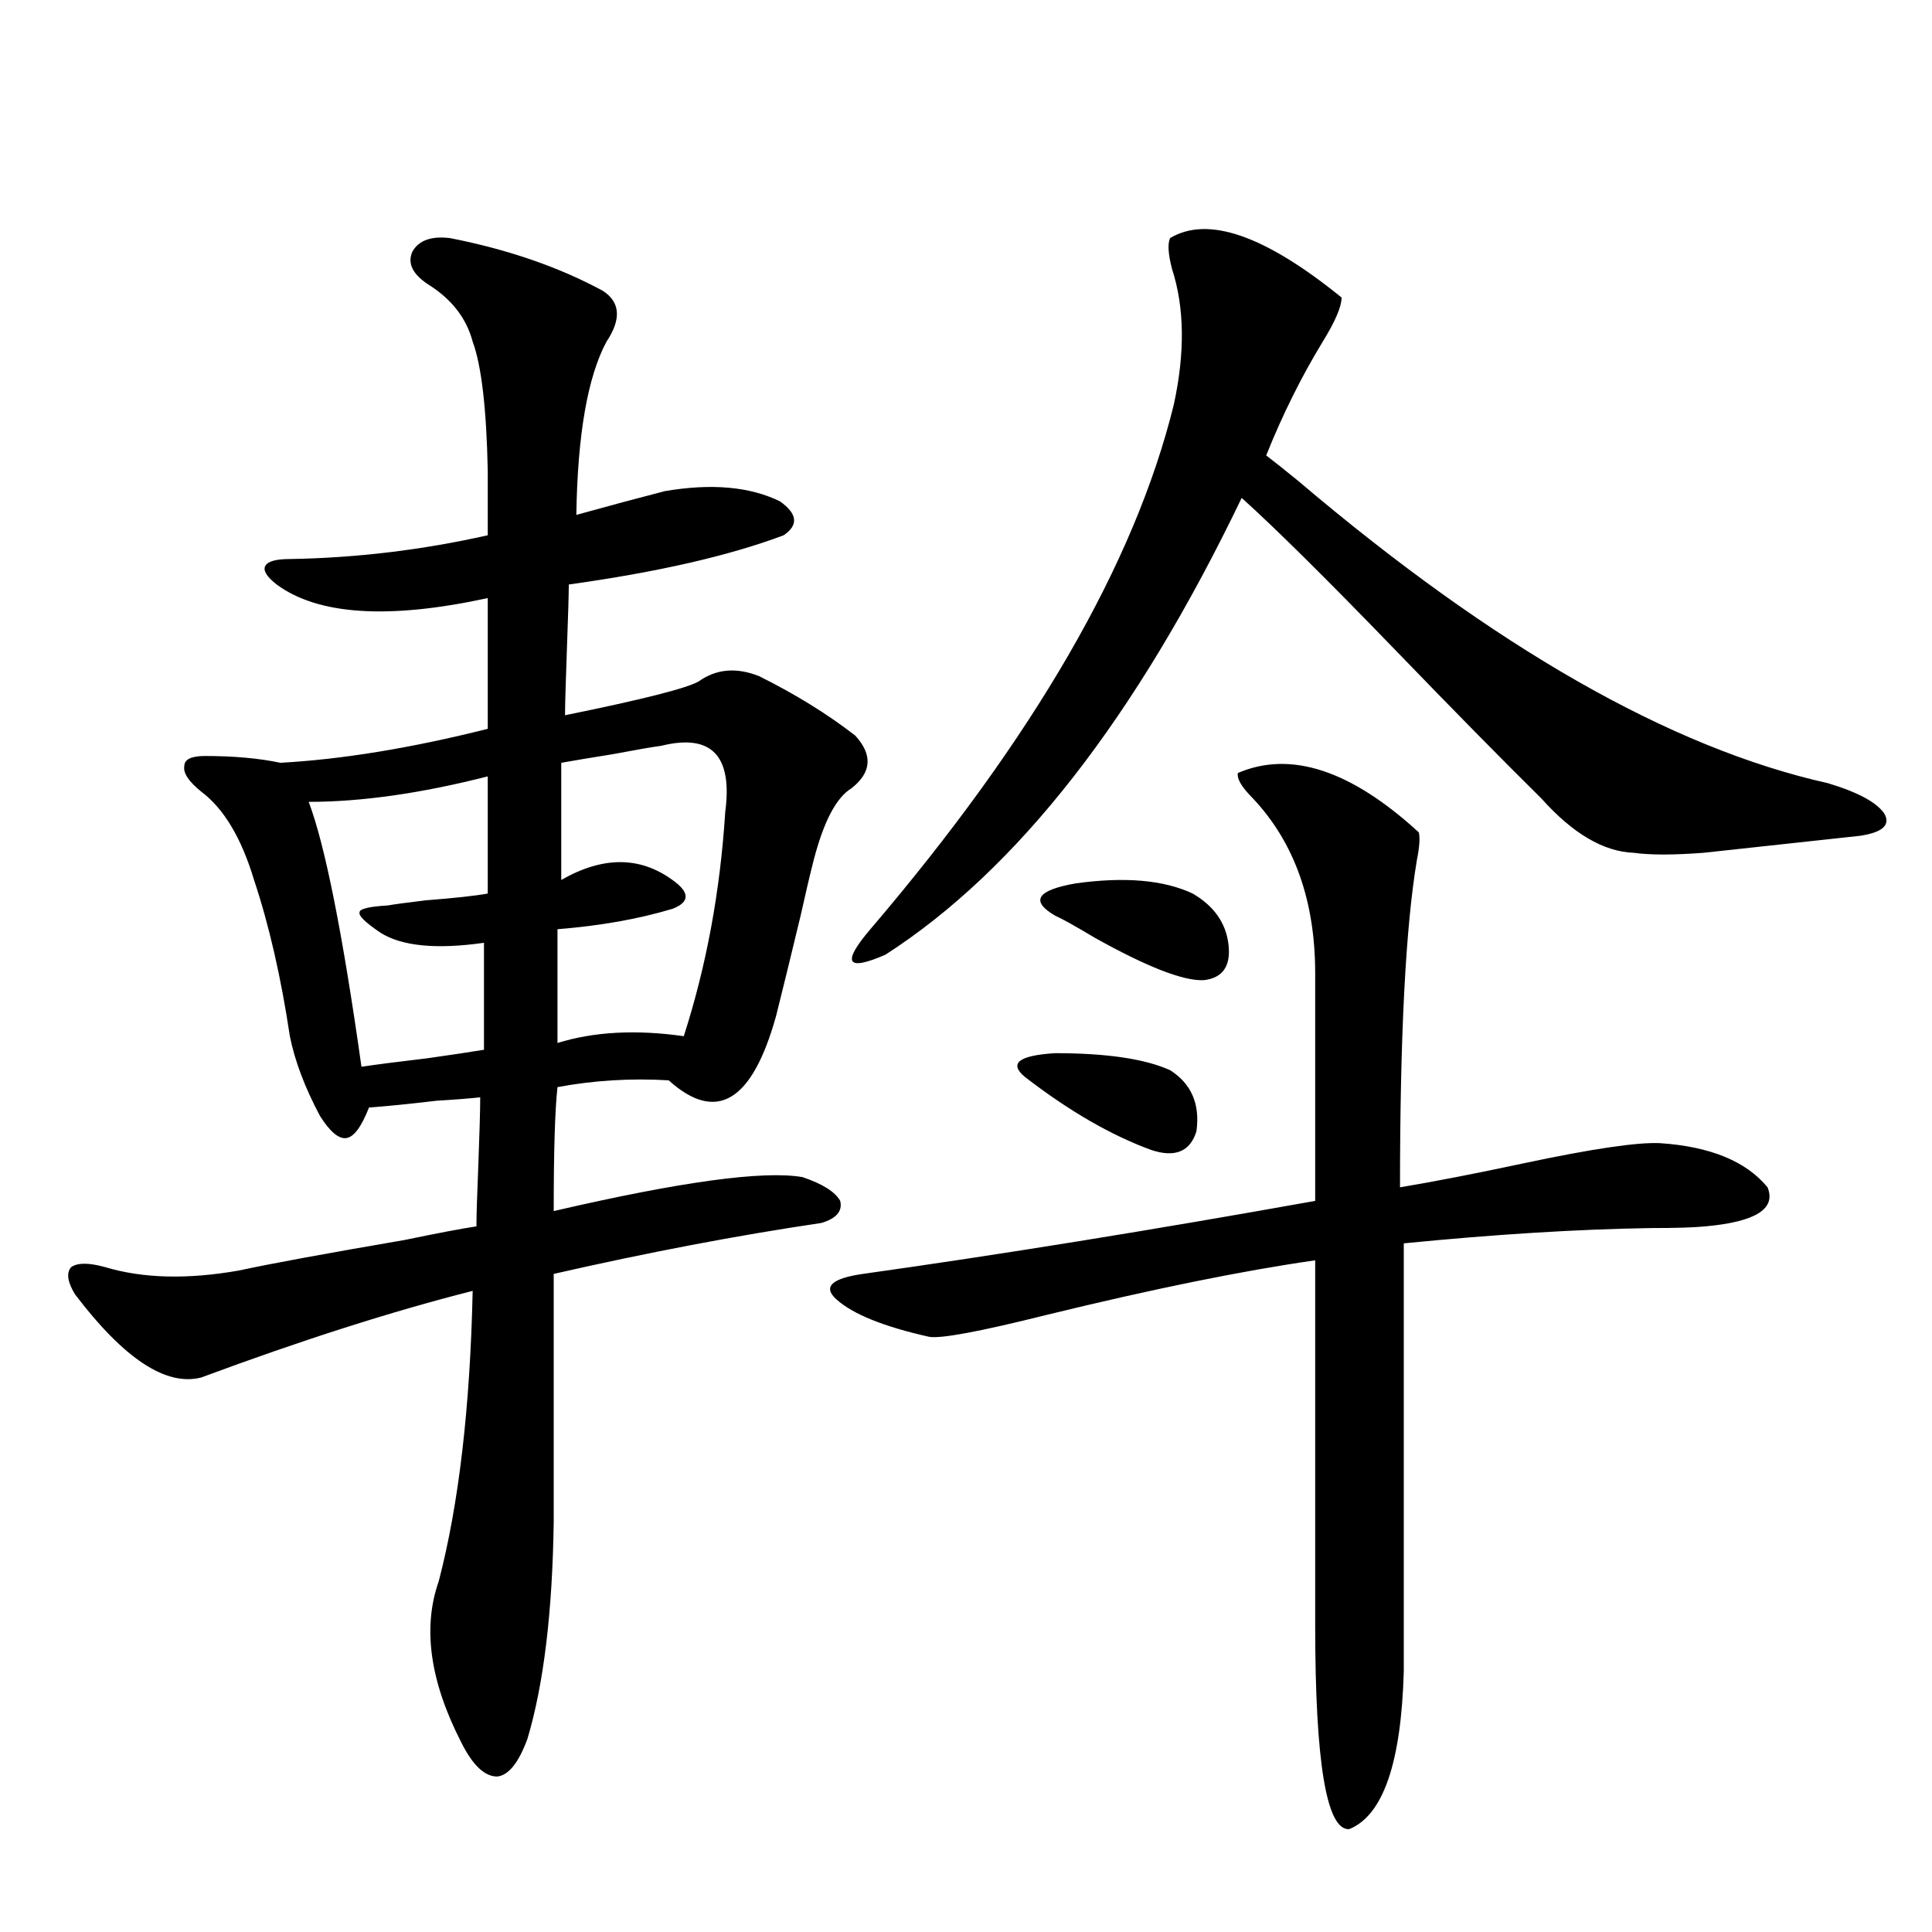 <?xml version="1.0" encoding="utf-8"?>
<!-- Generator: Adobe Illustrator 16.0.0, SVG Export Plug-In . SVG Version: 6.00 Build 0)  -->
<!DOCTYPE svg PUBLIC "-//W3C//DTD SVG 1.1//EN" "http://www.w3.org/Graphics/SVG/1.1/DTD/svg11.dtd">
<svg version="1.1" id="图层_1" xmlns="http://www.w3.org/2000/svg" xmlns:xlink="http://www.w3.org/1999/xlink" x="0px" y="0px"
	 width="1000px" height="1000px" viewBox="0 0 1000 1000" enable-background="new 0 0 1000 1000" xml:space="preserve">
<path d="M313.919,176.855c-9.756,18.169-14.969,48.052-15.609,89.648c16.905-4.683,32.194-8.789,45.853-12.305
	c24.055-4.092,43.901-2.334,59.511,5.273c9.101,6.455,9.756,12.305,1.951,17.578c-27.972,10.547-65.044,19.048-111.217,25.488
	c0,4.697-0.335,15.82-0.976,33.398c-0.655,18.169-0.976,29.595-0.976,34.277c40.319-8.198,63.413-14.063,69.267-17.578
	c9.101-6.44,19.512-7.319,31.219-2.637c18.856,9.38,35.441,19.639,49.755,30.762c9.101,9.971,8.445,19.048-1.951,27.246
	c-7.805,4.697-14.313,17.002-19.512,36.914c-1.951,7.622-4.237,17.29-6.829,29.004c-5.213,21.685-9.436,38.975-12.683,51.855
	c-12.362,44.536-30.898,55.674-55.608,33.398c-19.512-1.167-38.703,0-57.56,3.516c-1.311,11.729-1.951,33.11-1.951,64.16
	c65.685-15.229,108.61-21.094,128.777-17.578c10.396,3.516,16.905,7.622,19.512,12.305c1.296,5.273-1.951,9.092-9.756,11.426
	c-43.581,6.455-89.754,15.244-138.533,26.367v128.32c-0.655,46.871-5.213,84.375-13.658,112.5
	c-4.558,12.305-9.756,18.746-15.609,19.336c-6.509,0-12.683-5.863-18.536-17.578c-16.265-31.641-20.167-59.477-11.707-83.496
	c10.396-39.839,16.25-89.937,17.561-150.293c-41.63,10.547-88.458,25.488-140.484,44.824c-18.216,4.697-39.999-9.668-65.364-43.066
	c-3.902-6.44-4.558-11.123-1.951-14.063c3.247-2.334,9.101-2.334,17.561,0c19.512,5.864,42.591,6.455,69.267,1.758
	c16.25-3.516,44.877-8.789,85.852-15.82c16.905-3.516,29.268-5.85,37.072-7.031c0-5.273,0.32-15.82,0.976-31.641
	c0.641-16.987,0.976-28.701,0.976-35.156c-5.213,0.591-12.683,1.182-22.438,1.758c-14.969,1.758-26.676,2.939-35.121,3.516
	c-3.902,9.971-7.805,15.244-11.707,15.82c-3.902,0.591-8.46-3.213-13.658-11.426c-7.805-14.639-13.018-28.413-15.609-41.309
	c-4.558-30.459-10.731-57.417-18.536-80.859c-6.509-21.67-15.609-36.914-27.316-45.703c-6.509-5.273-9.436-9.668-8.78-13.184
	c0-3.516,3.567-5.273,10.731-5.273c14.954,0,27.957,1.182,39.023,3.516c31.859-1.758,67.636-7.607,107.314-17.578V309.57
	c-51.386,11.138-87.803,8.789-109.266-7.031c-5.213-4.092-7.164-7.319-5.854-9.668c1.296-2.334,5.519-3.516,12.683-3.516
	c34.466-0.576,68.611-4.683,102.437-12.305v-33.398c-0.655-32.217-3.262-54.492-7.805-66.797
	c-3.262-12.305-11.066-22.261-23.414-29.883c-7.805-5.273-10.411-10.835-7.805-16.699c3.247-5.85,9.756-8.198,19.512-7.031
	c29.908,5.864,56.249,14.941,79.022,27.246C321.068,156.353,321.724,165.142,313.919,176.855z M159.776,415.039
	c8.445,22.275,17.561,67.979,27.316,137.109c7.805-1.167,19.177-2.637,34.146-4.395c12.348-1.758,22.104-3.213,29.268-4.395v-55.371
	c-24.725,3.516-42.605,1.758-53.657-5.273c-7.805-5.273-11.387-8.789-10.731-10.547c0-1.758,4.878-2.925,14.634-3.516
	c3.247-0.576,9.756-1.455,19.512-2.637c14.954-1.167,25.686-2.334,32.194-3.516v-60.645
	C217.977,410.645,187.093,415.039,159.776,415.039z M316.846,390.43c-11.066,1.758-19.847,3.228-26.341,4.395v60.645
	c21.463-12.305,40.64-12.305,57.56,0c9.101,6.455,9.101,11.426,0,14.941c-17.561,5.273-37.407,8.789-59.511,10.547v58.887
	c18.856-5.85,40.64-7.031,65.364-3.516c11.707-36.323,18.856-74.995,21.463-116.016c3.902-29.292-7.164-40.718-33.17-34.277
	C337.653,386.626,329.193,388.096,316.846,390.43z M648.545,413.281c21.463,22.852,32.194,53.037,32.194,90.527v117.773
	c-85.211,15.244-163.258,27.837-234.141,37.793c-16.265,2.349-20.822,6.743-13.658,13.184c8.445,7.622,24.39,14.063,47.804,19.336
	c5.854,1.182,26.341-2.637,61.462-11.426c55.273-13.472,101.461-22.852,138.533-28.125v188.965
	c0,70.89,5.854,106.046,17.561,105.469c17.561-7.031,26.981-34.277,28.292-81.738V643.555c47.469-4.683,90.074-7.319,127.802-7.91
	c13.003,0,22.438-0.288,28.292-0.879c26.006-2.334,36.737-9.077,32.194-20.215c-11.066-13.472-29.603-21.094-55.608-22.852
	c-11.707-0.576-35.456,2.939-71.218,10.547c-24.725,5.273-45.853,9.38-63.413,12.305c0-78.511,2.927-135.049,8.78-169.629
	c1.296-6.44,1.616-11.123,0.976-14.063c-35.121-32.217-66.34-42.476-93.656-30.762C640.085,403.037,642.691,407.432,648.545,413.281
	z M605.619,123.242c-1.311,2.939-0.976,8.213,0.976,15.82c6.494,19.927,6.829,43.369,0.976,70.313
	c-20.167,82.041-72.528,172.568-157.069,271.582c-14.969,17.578-12.362,21.973,7.805,13.184
	c68.291-43.945,129.753-122.744,184.386-236.426c17.561,15.82,43.901,41.899,79.022,78.223
	c30.563,31.641,55.929,57.432,76.096,77.344c16.25,18.169,32.194,27.549,47.804,28.125c8.445,1.182,20.487,1.182,36.097,0
	c10.396-1.167,37.393-4.092,80.974-8.789c11.707-1.758,15.93-5.562,12.683-11.426c-3.902-5.85-13.658-11.123-29.268-15.82
	c-81.309-18.154-172.679-70.313-274.14-156.445c-7.164-5.85-12.683-10.244-16.585-13.184c8.445-21.094,18.201-40.718,29.268-58.887
	c6.494-10.547,9.756-18.154,9.756-22.852C654.719,121.787,625.131,111.528,605.619,123.242z M546.108,545.117
	c-18.871,1.182-24.069,5.273-15.609,12.305c22.759,17.578,44.542,30.186,65.364,37.793c12.348,4.106,20.152,0.879,23.414-9.668
	c1.951-14.063-2.606-24.609-13.658-31.641C592.602,548.057,572.77,545.117,546.108,545.117z M556.84,457.227
	c-20.167,3.516-23.749,9.092-10.731,16.699c3.902,1.758,10.731,5.576,20.487,11.426c27.316,15.244,46.173,22.563,56.584,21.973
	c9.756-1.167,13.979-7.319,12.683-18.457c-1.311-11.123-7.484-19.912-18.536-26.367C602.357,455.469,582.205,453.711,556.84,457.227
	z"/>
</svg>
